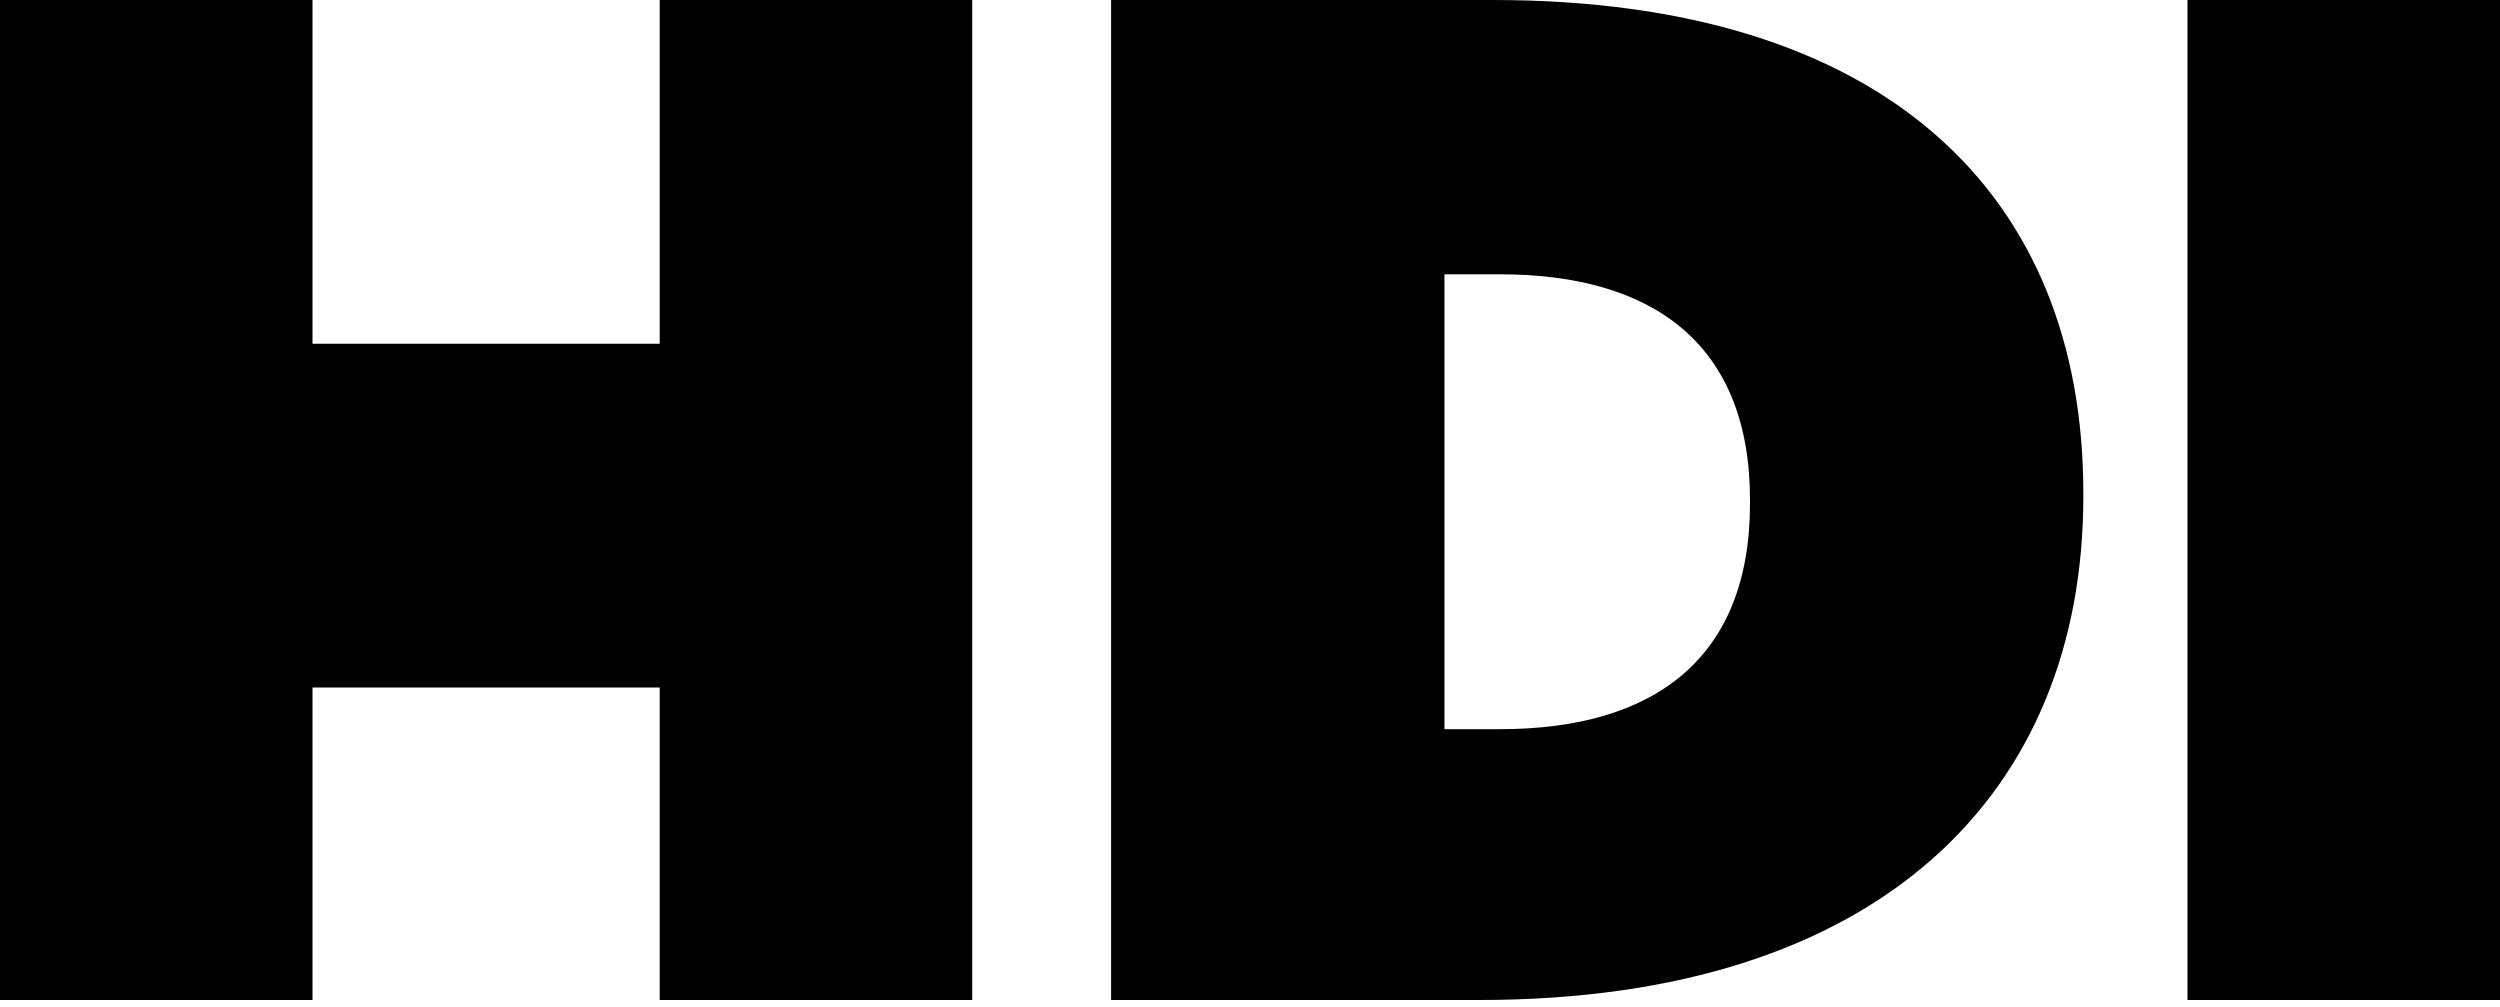 <?xml version="1.0" encoding="UTF-8"?> <svg xmlns="http://www.w3.org/2000/svg" xmlns:xlink="http://www.w3.org/1999/xlink" version="1.1" id="Слой_1" x="0px" y="0px" viewBox="0 0 72 29" style="enable-background:new 0 0 72 29;" xml:space="preserve"> <g id="Home-Page"> <g id="hp-graphic-01-copy-2" transform="translate(-180, -57)"> <g id="header_x2F_desktop_x2F_full" transform="translate(0, -2)"> <g id="_x35_00x200" transform="translate(180, 59)"> <path id="Fill-1" d="M41.6,20.9v-13h1.6c4.4,0,7.2,2,7.2,6.5v0.1c0,4.5-2.8,6.5-7.2,6.5H41.6z M32,28.8h10.6 c11.6,0,17.4-6,17.4-14.5v-0.1C60,5.6,54.3,0,43,0H32V28.8z"></path> <polygon id="_x2D_g-Fill-8" points="6,19.8 21,19.8 21,9.9 6,9.9 "></polygon> <polygon id="_x2D_g-Fill-4" points="63,28.8 72,28.8 72,0 63,0 "></polygon> <polygon id="_x2D_g-Fill-6" points="0,28.8 9,28.8 9,0 0,0 "></polygon> <polygon id="_x2D_g-Fill-7" points="19,28.8 28,28.8 28,0 19,0 "></polygon> </g> </g> </g> </g> </svg> 